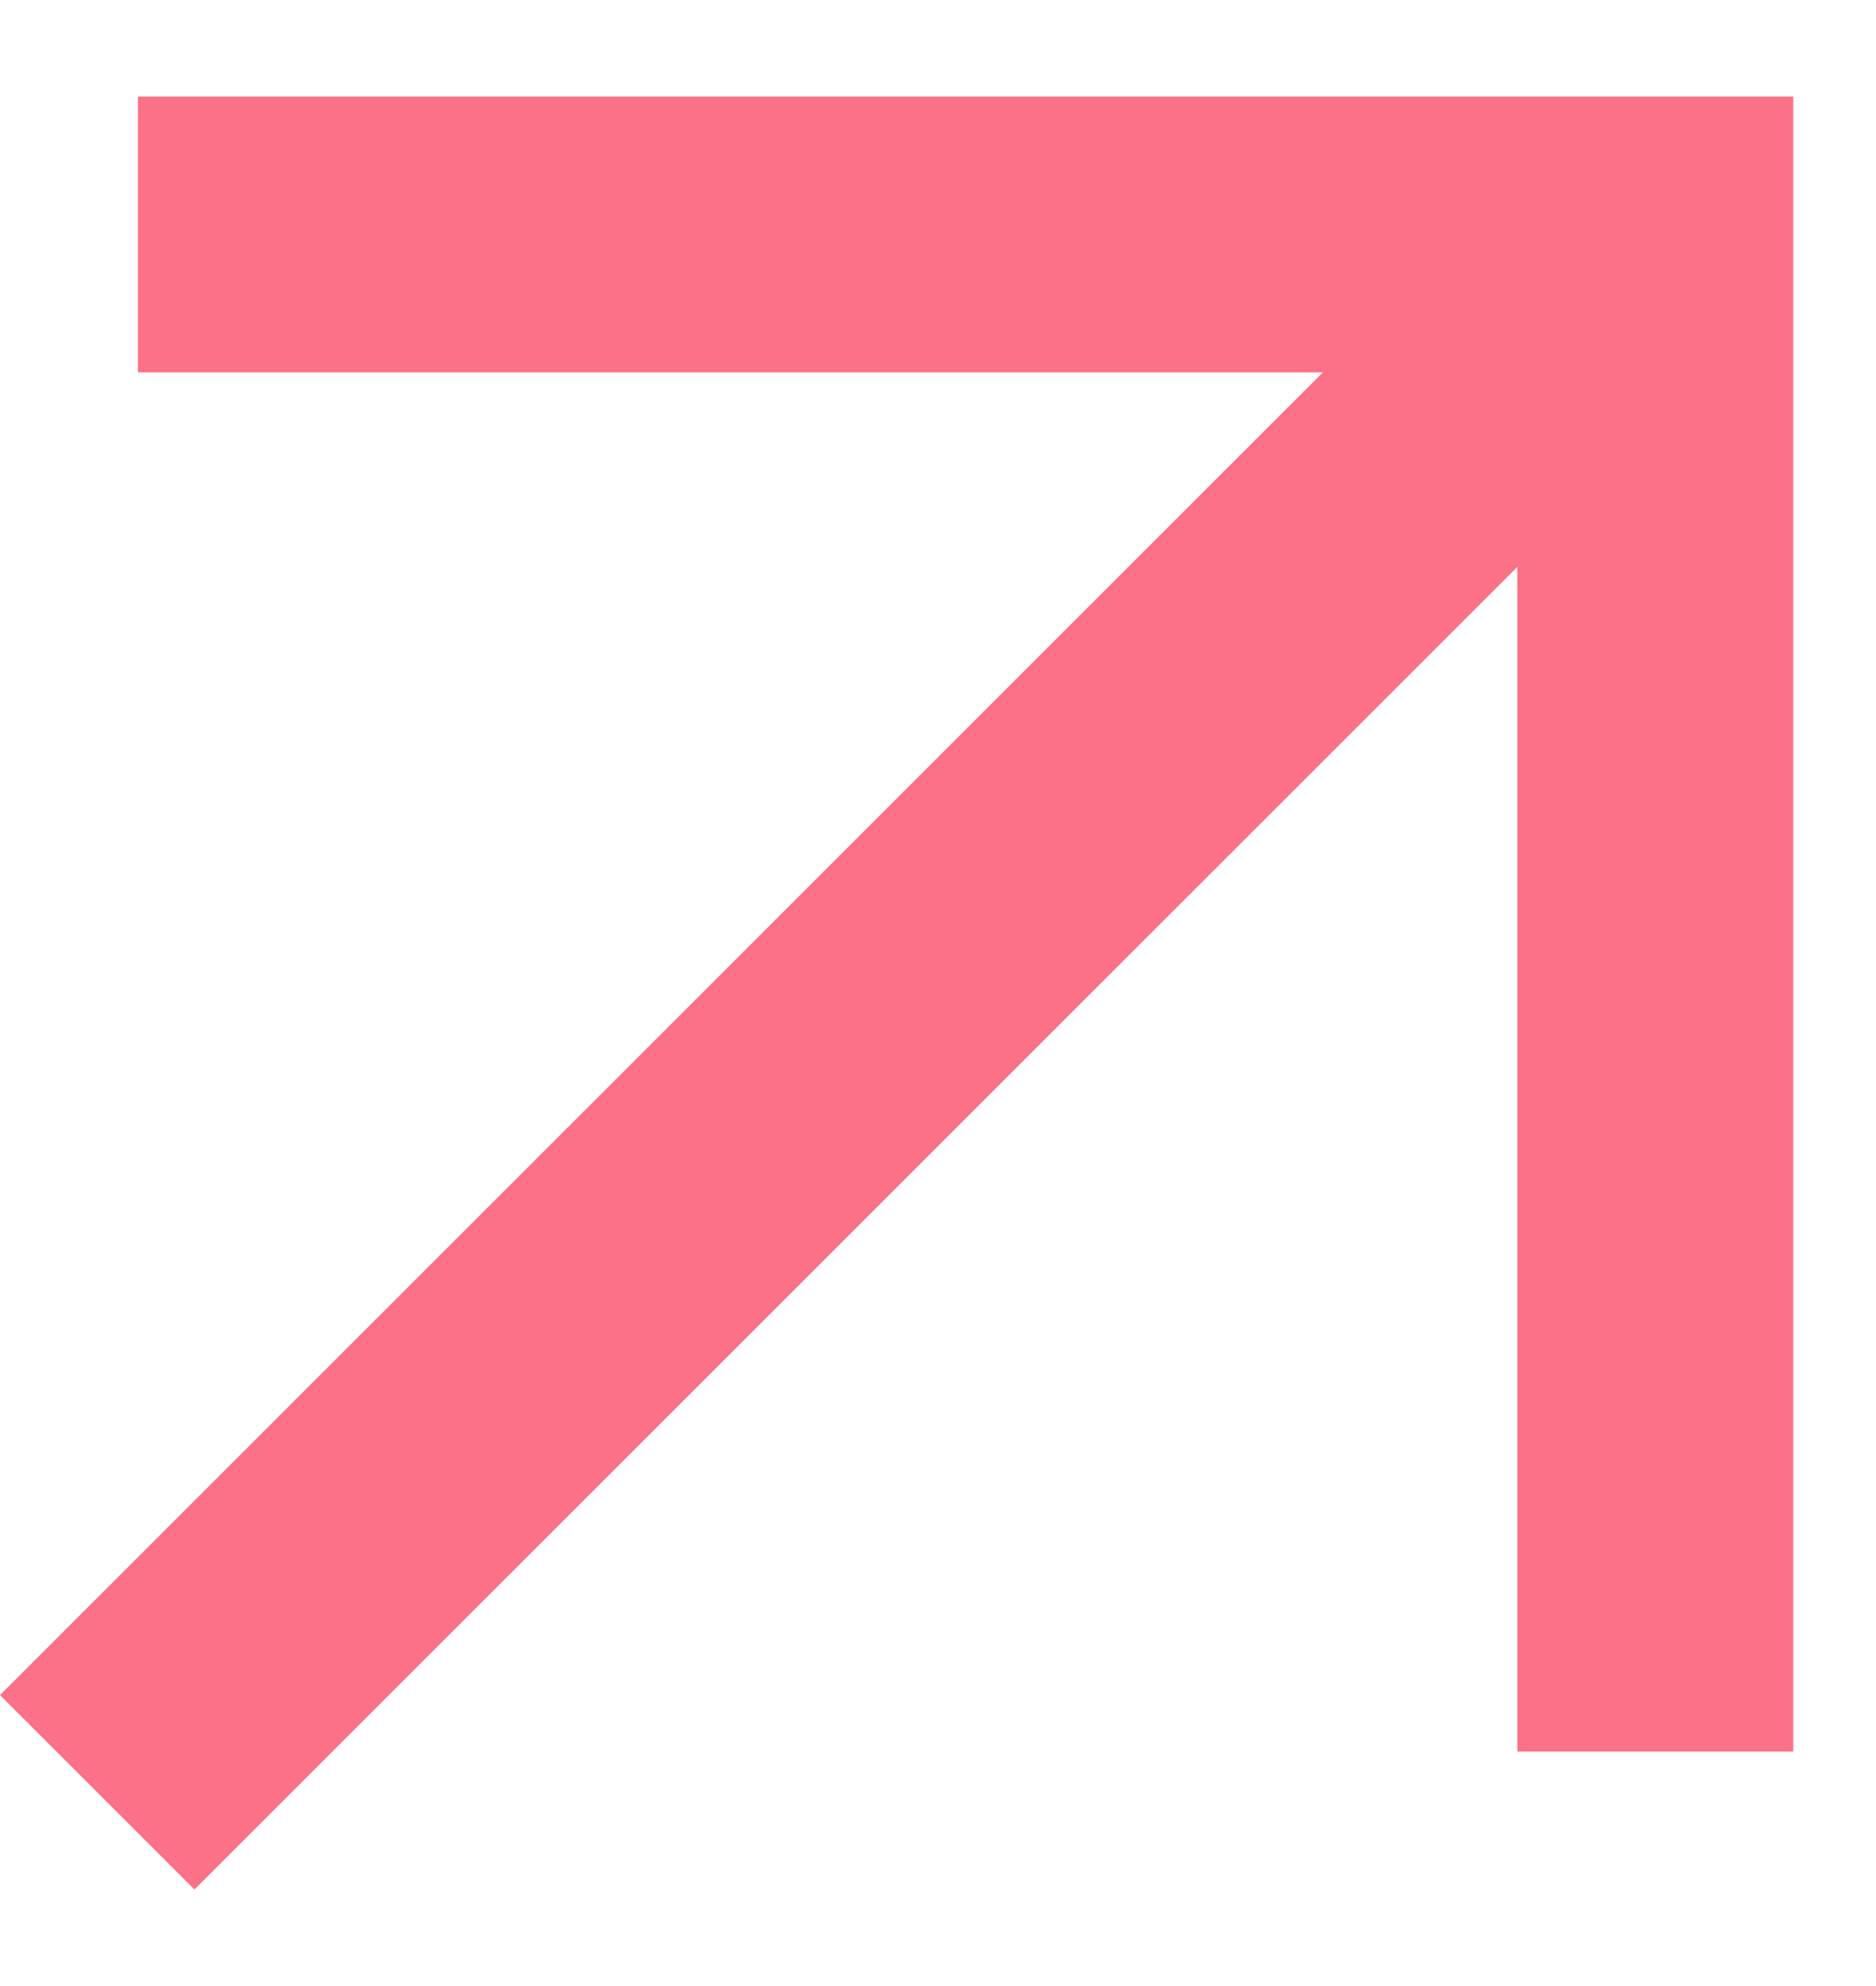 <svg width="17" height="18" viewBox="0 0 17 18" fill="none" xmlns="http://www.w3.org/2000/svg">
<path d="M1.25 0.875V3.375H11.988L0 15.363L1.762 17.125L13.75 5.138V15.875H16.25V0.875H1.25Z" fill="#FB7185"/>
</svg>
